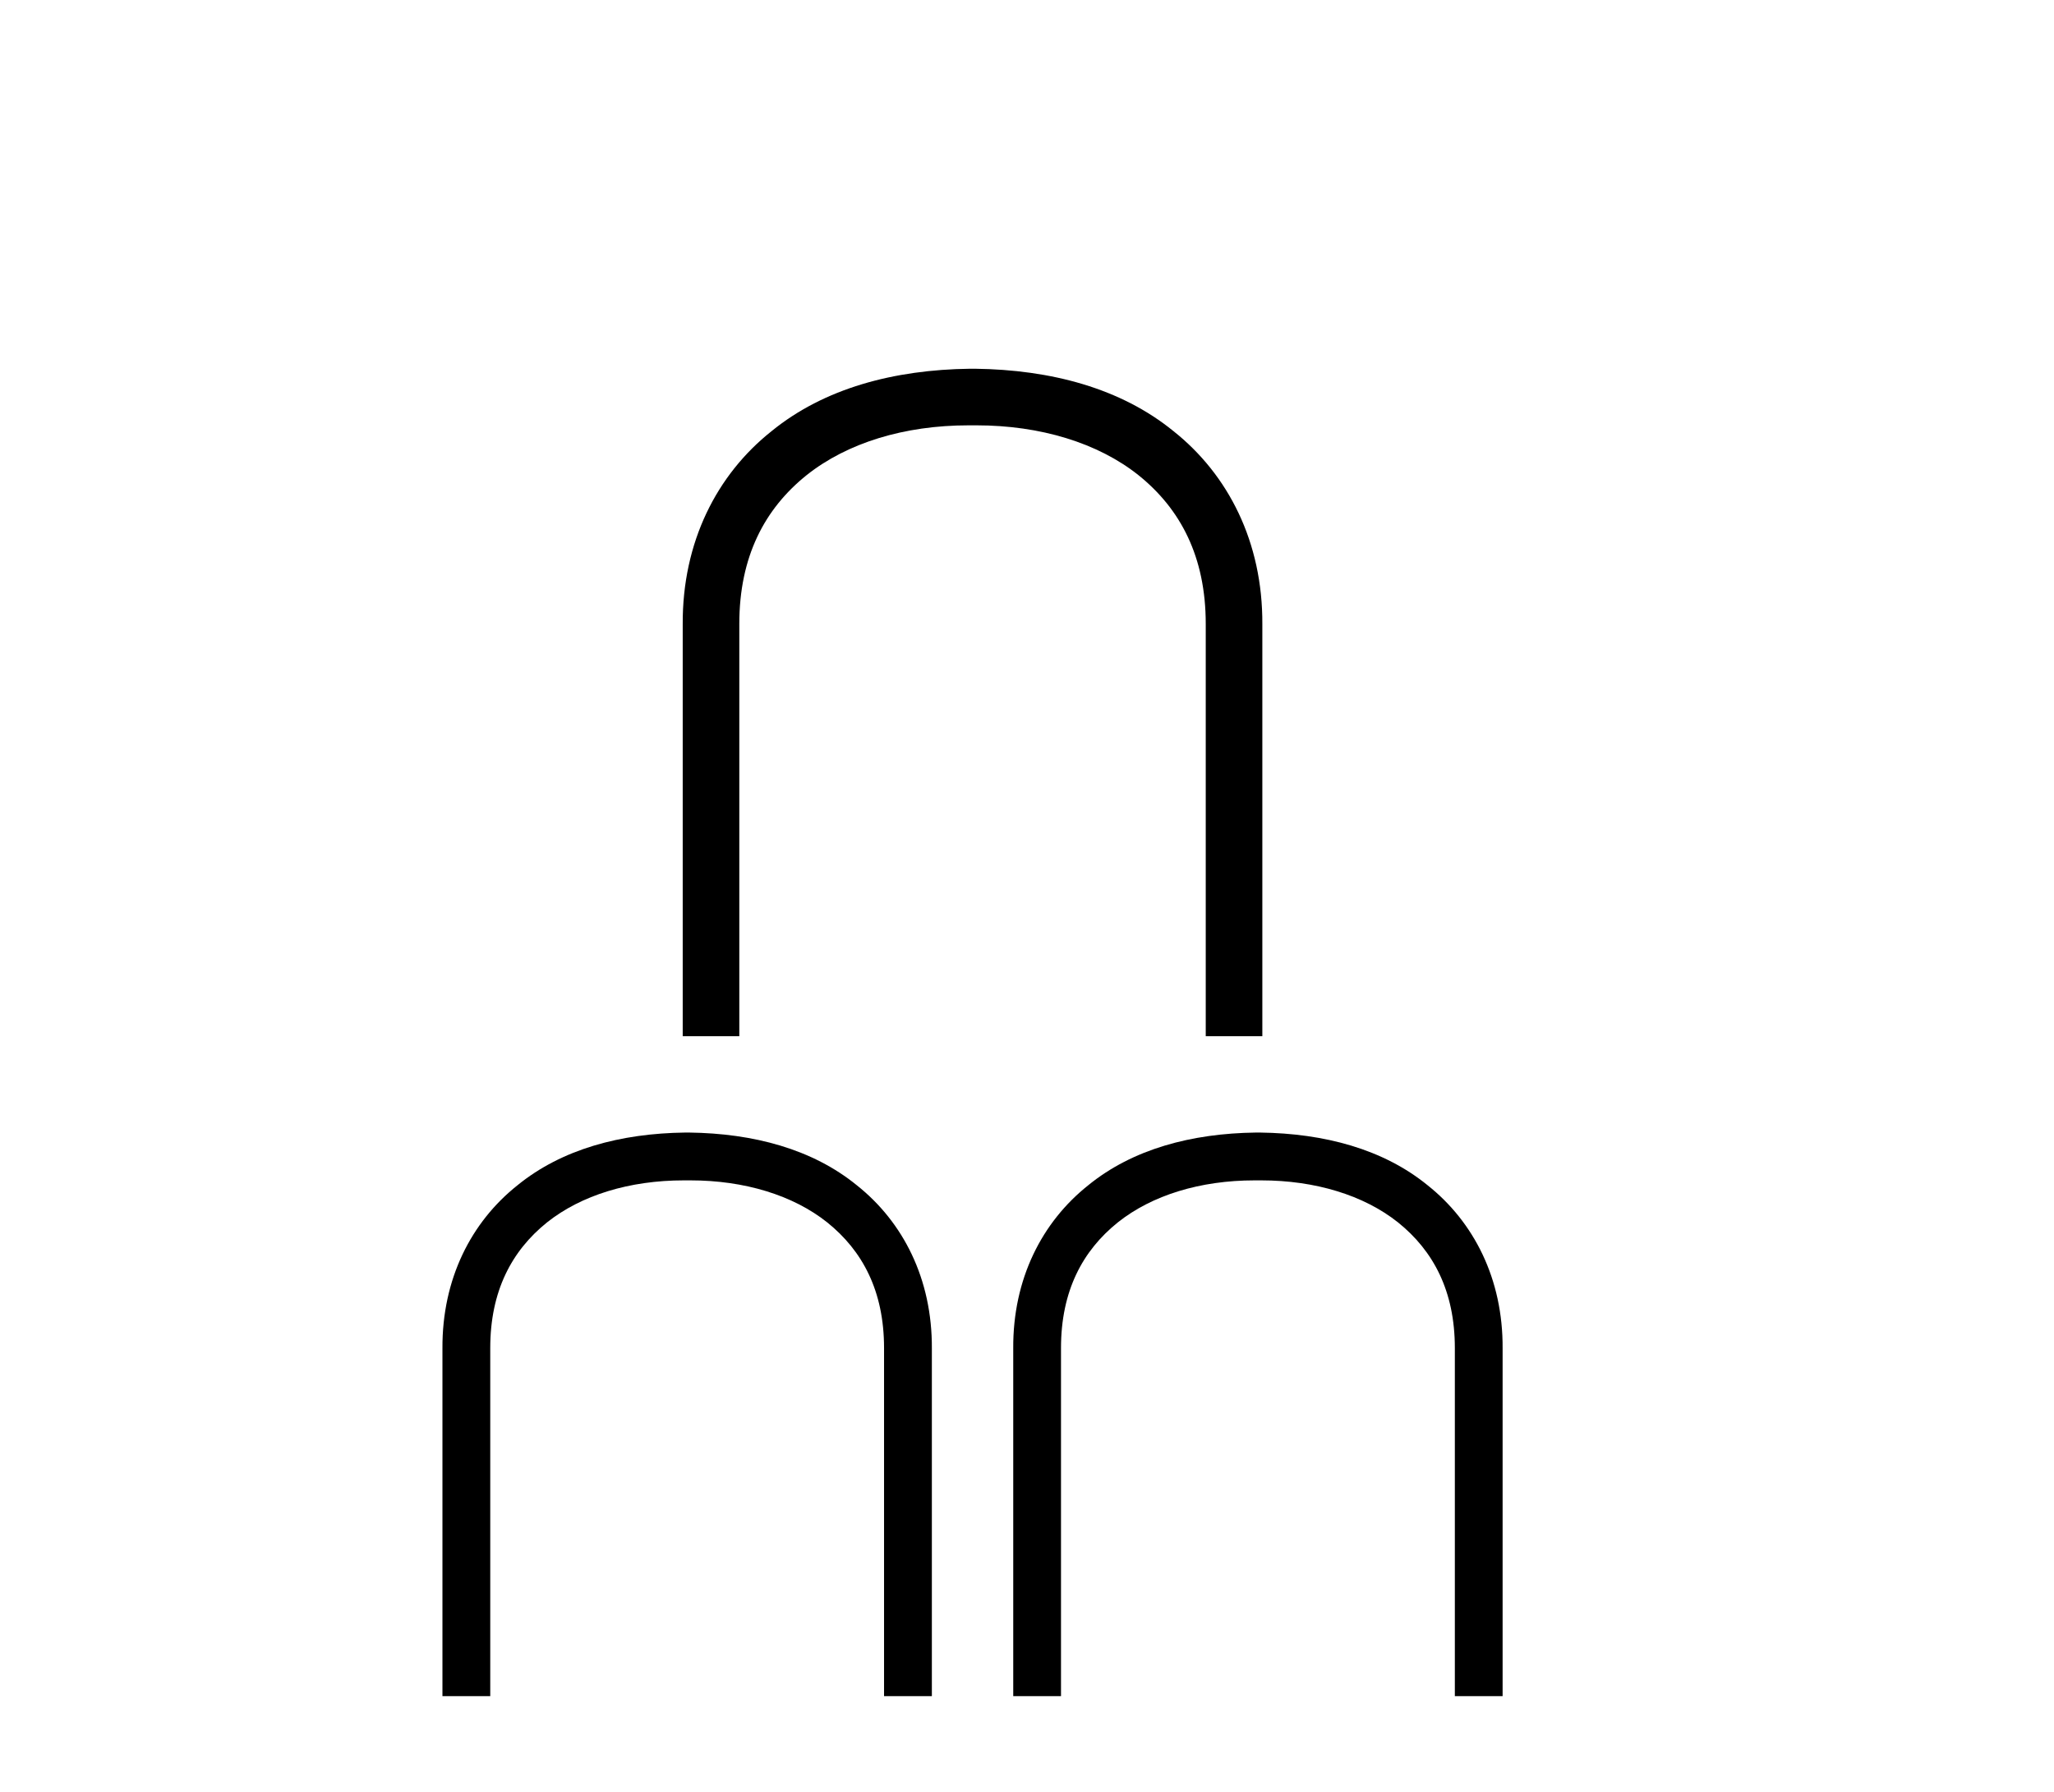 <?xml version='1.0' encoding='UTF-8' standalone='yes'?><svg xmlns='http://www.w3.org/2000/svg' xmlns:xlink='http://www.w3.org/1999/xlink' width='47.0' height='41.0' ><path d='M 22.198 8.437 C 20.456 8.459 18.86 8.883 17.654 9.866 C 16.404 10.859 15.611 12.4 15.622 14.287 L 15.622 23.709 L 16.917 23.709 L 16.917 14.275 C 16.917 12.735 17.498 11.641 18.458 10.871 C 19.385 10.134 20.691 9.732 22.164 9.732 L 22.343 9.732 C 23.805 9.732 25.123 10.134 26.049 10.871 C 27.009 11.641 27.59 12.735 27.59 14.275 L 27.59 23.709 L 28.885 23.709 L 28.885 14.287 C 28.896 12.4 28.103 10.859 26.853 9.866 C 25.647 8.883 24.051 8.459 22.309 8.437 Z' style='fill:#000000;stroke:none' /><path d='M 15.676 25.914 C 14.206 25.933 12.858 26.291 11.84 27.121 C 10.784 27.96 10.115 29.26 10.124 30.854 L 10.124 38.809 L 11.218 38.809 L 11.218 30.844 C 11.218 29.543 11.708 28.62 12.518 27.969 C 13.301 27.347 14.404 27.008 15.648 27.008 L 15.799 27.008 C 17.034 27.008 18.146 27.347 18.928 27.969 C 19.739 28.62 20.229 29.543 20.229 30.844 L 20.229 38.809 L 21.323 38.809 L 21.323 30.854 C 21.332 29.26 20.663 27.96 19.607 27.121 C 18.589 26.291 17.241 25.933 15.771 25.914 Z' style='fill:#000000;stroke:none' /><path d='M 28.737 25.914 C 27.266 25.933 25.918 26.291 24.9 27.121 C 23.845 27.96 23.175 29.26 23.185 30.854 L 23.185 38.809 L 24.278 38.809 L 24.278 30.844 C 24.278 29.543 24.768 28.62 25.579 27.969 C 26.361 27.347 27.464 27.008 28.709 27.008 L 28.859 27.008 C 30.094 27.008 31.207 27.347 31.989 27.969 C 32.8 28.62 33.29 29.543 33.29 30.844 L 33.29 38.809 L 34.383 38.809 L 34.383 30.854 C 34.393 29.26 33.723 27.96 32.668 27.121 C 31.65 26.291 30.302 25.933 28.831 25.914 Z' style='fill:#000000;stroke:none' /></svg>